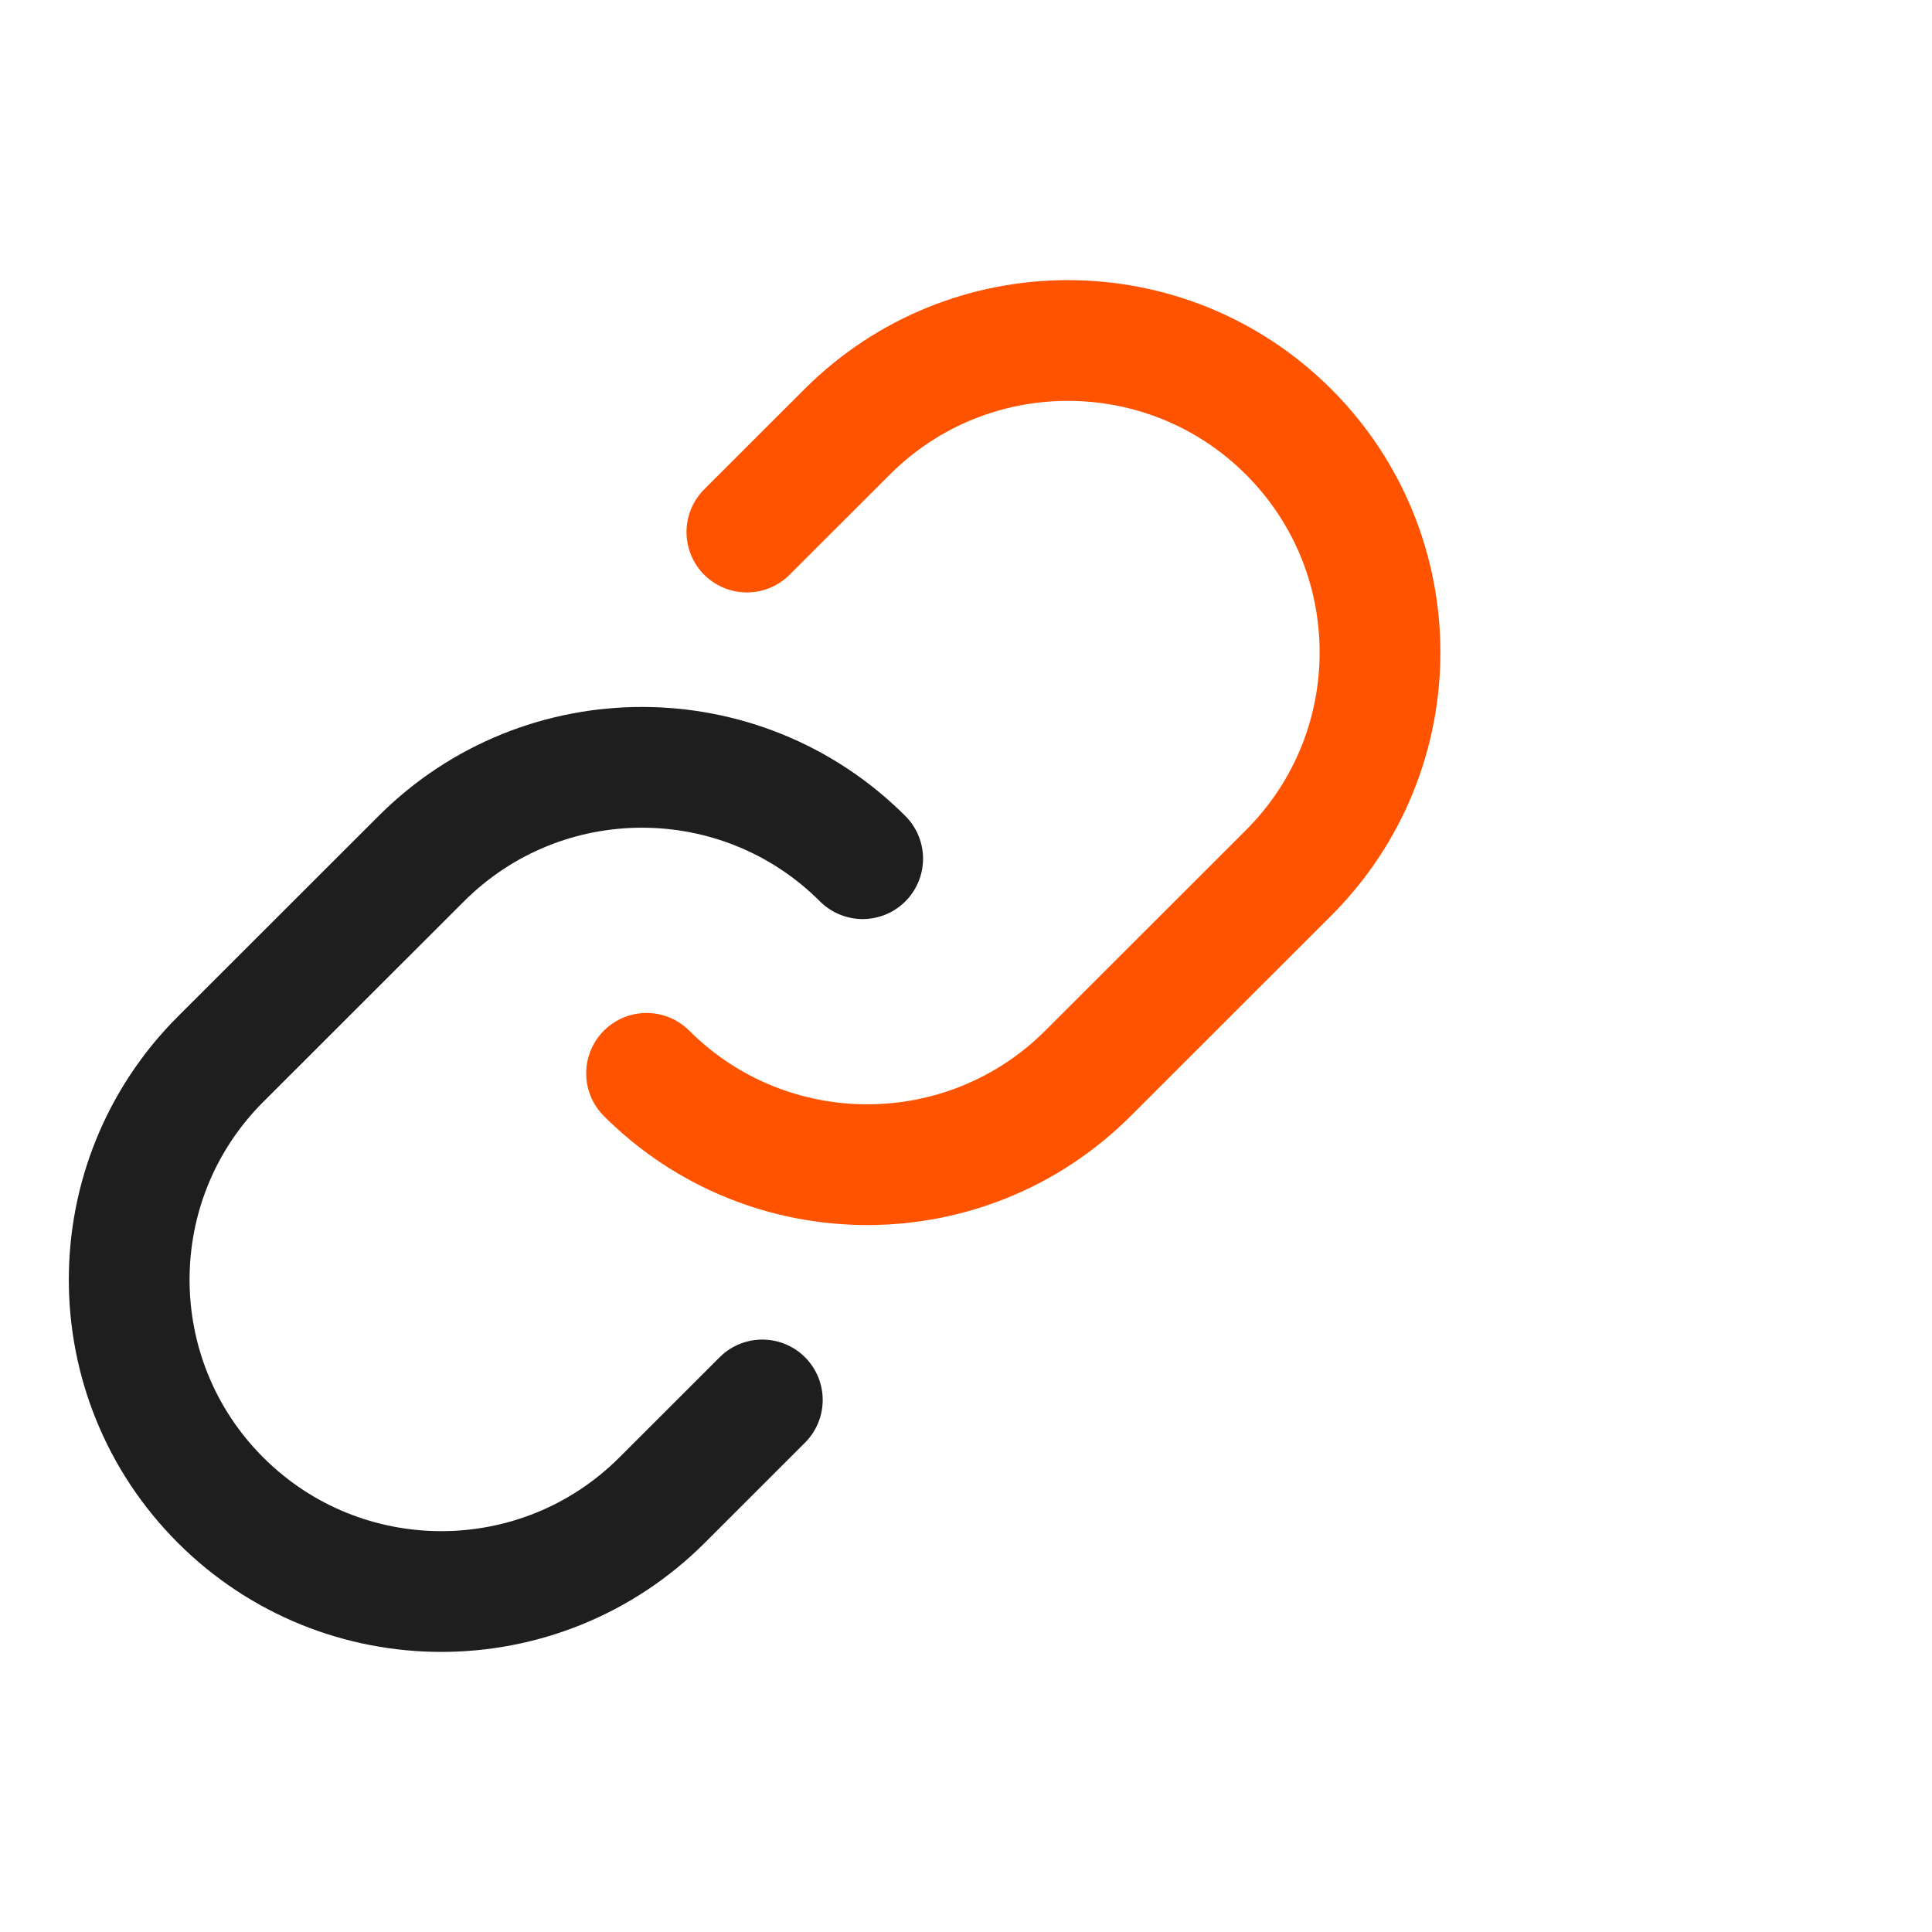 <svg xmlns="http://www.w3.org/2000/svg" width="64" height="64" viewBox="0 0 64 64" fill="none"><path d="M24.741 17.625L28.064 14.305C32.102 10.271 38.648 10.271 42.686 14.305V14.305C46.724 18.339 46.724 24.881 42.686 28.915L36.04 35.556C32.002 39.59 25.455 39.59 21.418 35.556V35.556" stroke="#FF5300" stroke-width="4" stroke-linecap="round"></path><path d="M28.577 28.445V28.445C24.539 24.41 17.992 24.41 13.955 28.445L7.308 35.086C3.27 39.12 3.27 45.661 7.308 49.696V49.696C11.346 53.73 17.892 53.73 21.93 49.696L25.253 46.375" stroke="#1E1E1E" stroke-width="4" stroke-linecap="round"></path></svg>